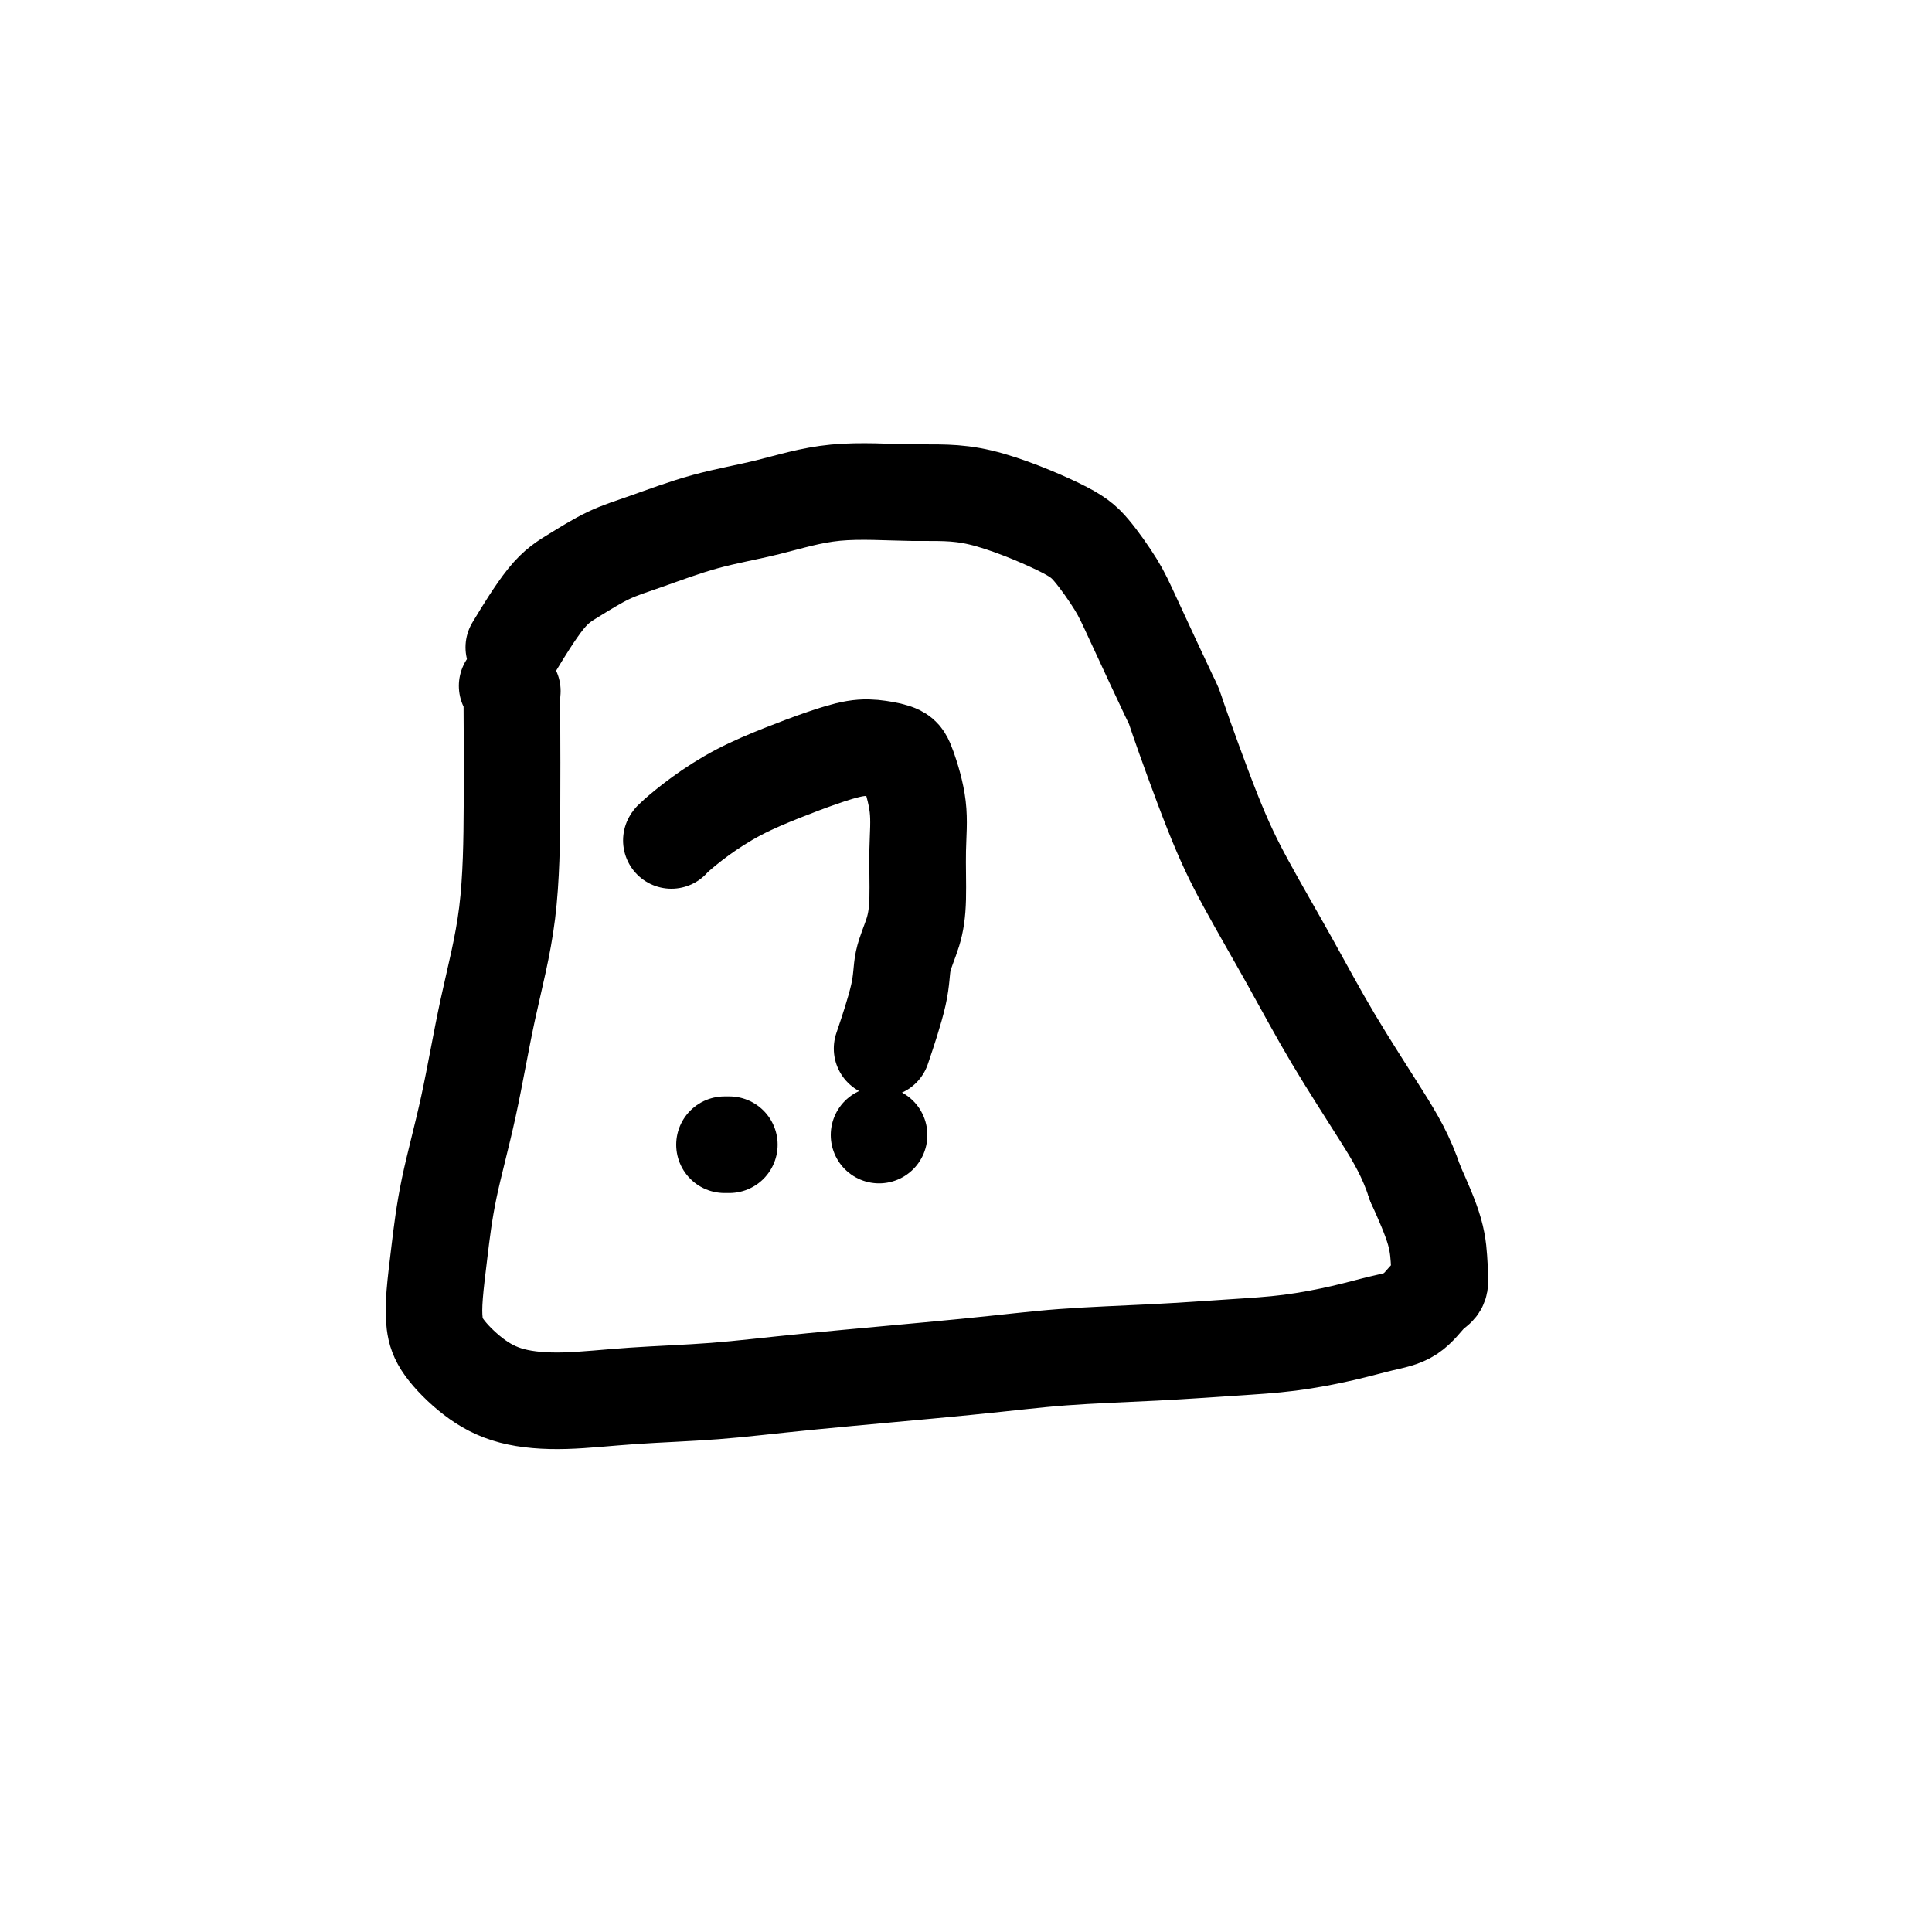 <svg viewBox='0 0 400 400' version='1.1' xmlns='http://www.w3.org/2000/svg' xmlns:xlink='http://www.w3.org/1999/xlink'><g fill='none' stroke='#000000' stroke-width='20' stroke-linecap='round' stroke-linejoin='round'><path d='M105,142c0.422,0.431 0.845,0.861 1,1c0.155,0.139 0.044,-0.014 0,1c-0.044,1.014 -0.019,3.193 0,7c0.019,3.807 0.034,9.240 0,16c-0.034,6.760 -0.117,14.846 -1,22c-0.883,7.154 -2.566,13.374 -4,20c-1.434,6.626 -2.620,13.657 -4,20c-1.380,6.343 -2.955,11.997 -4,17c-1.045,5.003 -1.559,9.356 -2,13c-0.441,3.644 -0.808,6.580 -1,9c-0.192,2.420 -0.210,4.324 0,6c0.210,1.676 0.648,3.126 2,5c1.352,1.874 3.618,4.174 6,6c2.382,1.826 4.881,3.178 8,4c3.119,0.822 6.859,1.115 11,1c4.141,-0.115 8.684,-0.636 14,-1c5.316,-0.364 11.405,-0.570 17,-1c5.595,-0.430 10.698,-1.085 20,-2c9.302,-0.915 22.804,-2.090 32,-3c9.196,-0.910 14.085,-1.556 20,-2c5.915,-0.444 12.856,-0.686 19,-1c6.144,-0.314 11.490,-0.701 16,-1c4.510,-0.299 8.184,-0.511 12,-1c3.816,-0.489 7.772,-1.257 11,-2c3.228,-0.743 5.727,-1.463 8,-2c2.273,-0.537 4.321,-0.891 6,-2c1.679,-1.109 2.989,-2.974 4,-4c1.011,-1.026 1.725,-1.213 2,-2c0.275,-0.787 0.113,-2.173 0,-4c-0.113,-1.827 -0.175,-4.093 -1,-7c-0.825,-2.907 -2.412,-6.453 -4,-10'/><path d='M293,245c-1.865,-5.651 -4.028,-9.278 -7,-14c-2.972,-4.722 -6.752,-10.540 -10,-16c-3.248,-5.460 -5.964,-10.564 -9,-16c-3.036,-5.436 -6.392,-11.206 -9,-16c-2.608,-4.794 -4.468,-8.614 -7,-15c-2.532,-6.386 -5.738,-15.338 -7,-19c-1.262,-3.662 -0.582,-2.034 -2,-5c-1.418,-2.966 -4.934,-10.526 -7,-15c-2.066,-4.474 -2.683,-5.864 -4,-8c-1.317,-2.136 -3.333,-5.020 -5,-7c-1.667,-1.980 -2.986,-3.057 -7,-5c-4.014,-1.943 -10.725,-4.751 -16,-6c-5.275,-1.249 -9.115,-0.938 -14,-1c-4.885,-0.062 -10.814,-0.496 -16,0c-5.186,0.496 -9.628,1.921 -14,3c-4.372,1.079 -8.673,1.812 -13,3c-4.327,1.188 -8.681,2.831 -12,4c-3.319,1.169 -5.605,1.863 -8,3c-2.395,1.137 -4.900,2.717 -7,4c-2.100,1.283 -3.796,2.268 -6,5c-2.204,2.732 -4.915,7.209 -6,9c-1.085,1.791 -0.542,0.895 0,0'/><path d='M139,174c0.040,-0.094 0.080,-0.189 1,-1c0.920,-0.811 2.720,-2.340 5,-4c2.280,-1.660 5.039,-3.451 8,-5c2.961,-1.549 6.124,-2.858 9,-4c2.876,-1.142 5.466,-2.119 8,-3c2.534,-0.881 5.012,-1.666 7,-2c1.988,-0.334 3.485,-0.215 5,0c1.515,0.215 3.047,0.527 4,1c0.953,0.473 1.325,1.107 2,3c0.675,1.893 1.652,5.043 2,8c0.348,2.957 0.068,5.719 0,9c-0.068,3.281 0.076,7.080 0,10c-0.076,2.920 -0.371,4.959 -1,7c-0.629,2.041 -1.591,4.083 -2,6c-0.409,1.917 -0.264,3.708 -1,7c-0.736,3.292 -2.353,8.083 -3,10c-0.647,1.917 -0.323,0.958 0,0'/><path d='M150,237c0.417,0.000 0.833,0.000 1,0c0.167,0.000 0.083,0.000 0,0'/><path d='M182,235c0.000,0.000 0.000,0.000 0,0c0.000,0.000 0.000,0.000 0,0'/></g>
</svg>